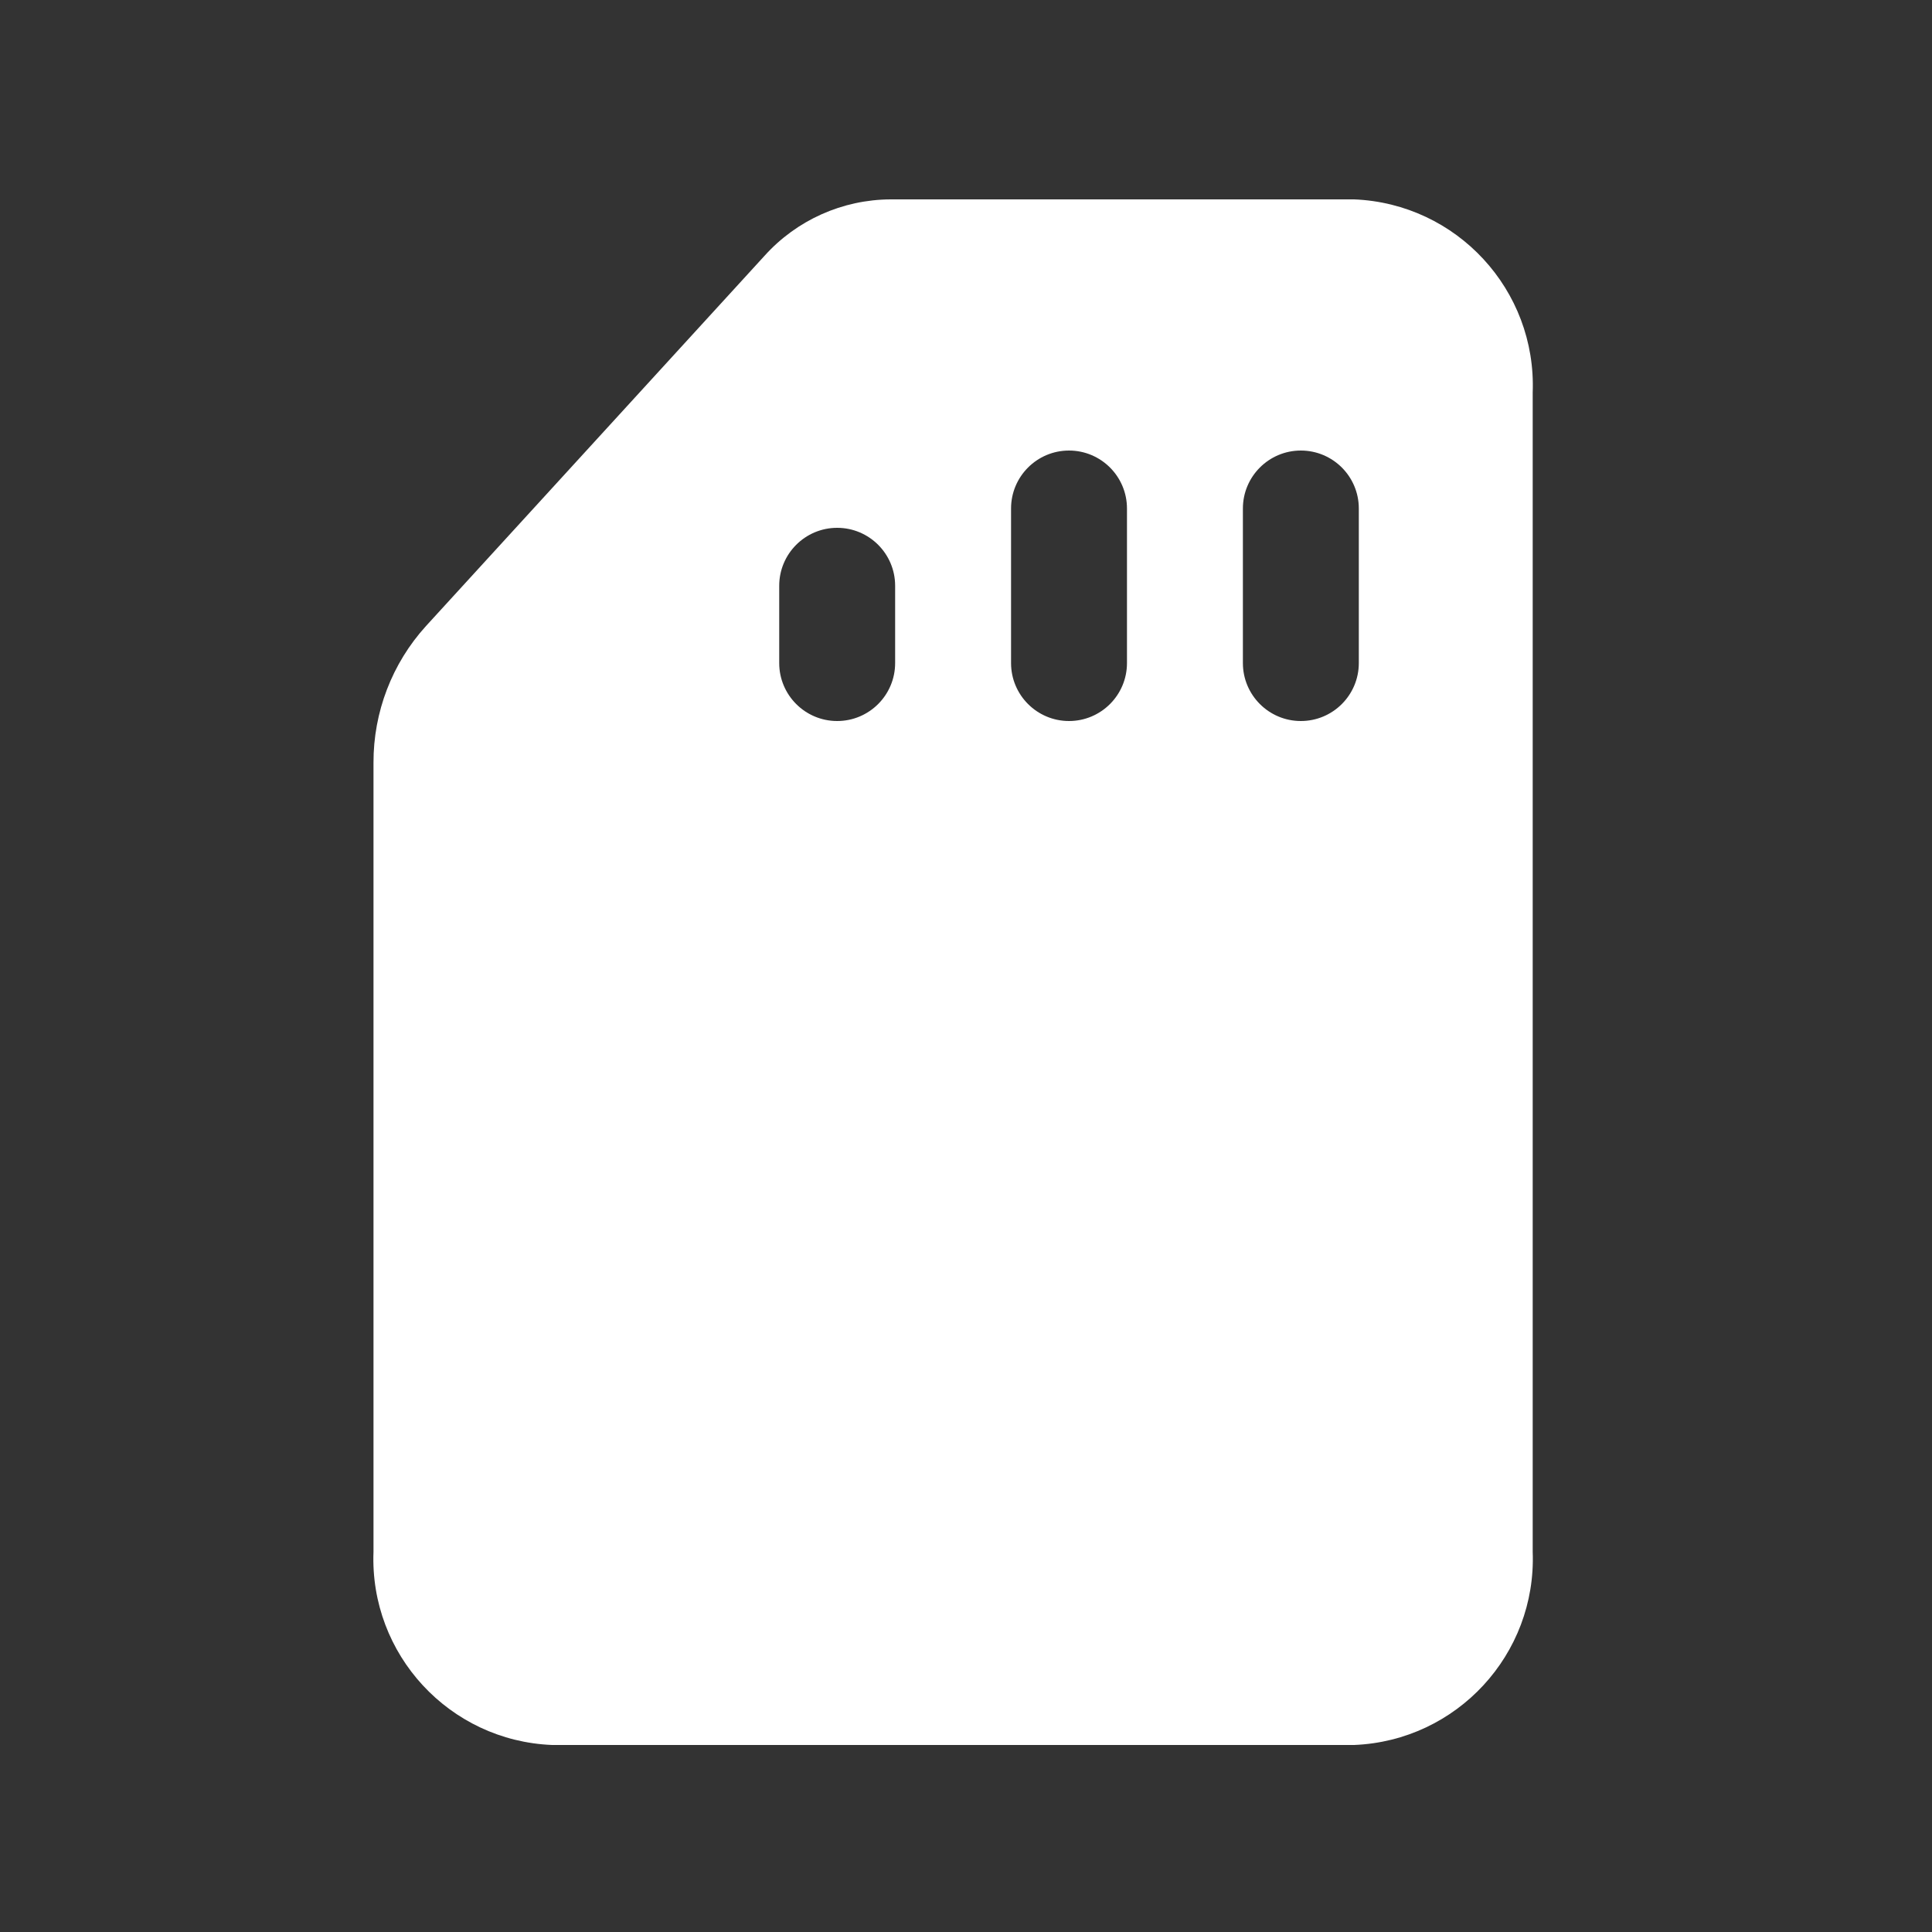 <svg width="25" height="25" viewBox="0 0 25 25" fill="none" xmlns="http://www.w3.org/2000/svg">
<rect x="0" y="0" width="25" height="25" fill="#333333" stroke="none"/>
<path fill-rule="evenodd" clip-rule="evenodd" d="M11.523 2.58H17.523C18.85 2.634 19.884 3.752 19.833 5.08V20.08C19.884 21.408 18.85 22.526 17.523 22.58H7.143C5.815 22.526 4.782 21.408 4.833 20.08V9.87C4.831 9.216 5.073 8.584 5.513 8.1L9.893 3.31C10.309 2.848 10.901 2.583 11.523 2.58ZM10.833 9.33C11.247 9.33 11.583 8.994 11.583 8.58V7.58C11.583 7.166 11.247 6.83 10.833 6.83C10.419 6.83 10.083 7.166 10.083 7.58V8.58C10.083 8.994 10.419 9.33 10.833 9.33ZM14.583 8.58C14.583 8.994 14.247 9.33 13.833 9.33C13.419 9.33 13.083 8.994 13.083 8.58V6.58C13.083 6.166 13.419 5.83 13.833 5.83C14.247 5.83 14.583 6.166 14.583 6.58V8.58ZM16.833 9.33C17.247 9.33 17.583 8.994 17.583 8.58V6.58C17.583 6.166 17.247 5.83 16.833 5.83C16.419 5.83 16.083 6.166 16.083 6.58V8.58C16.083 8.994 16.419 9.33 16.833 9.33Z" fill="white"/>
</svg>
